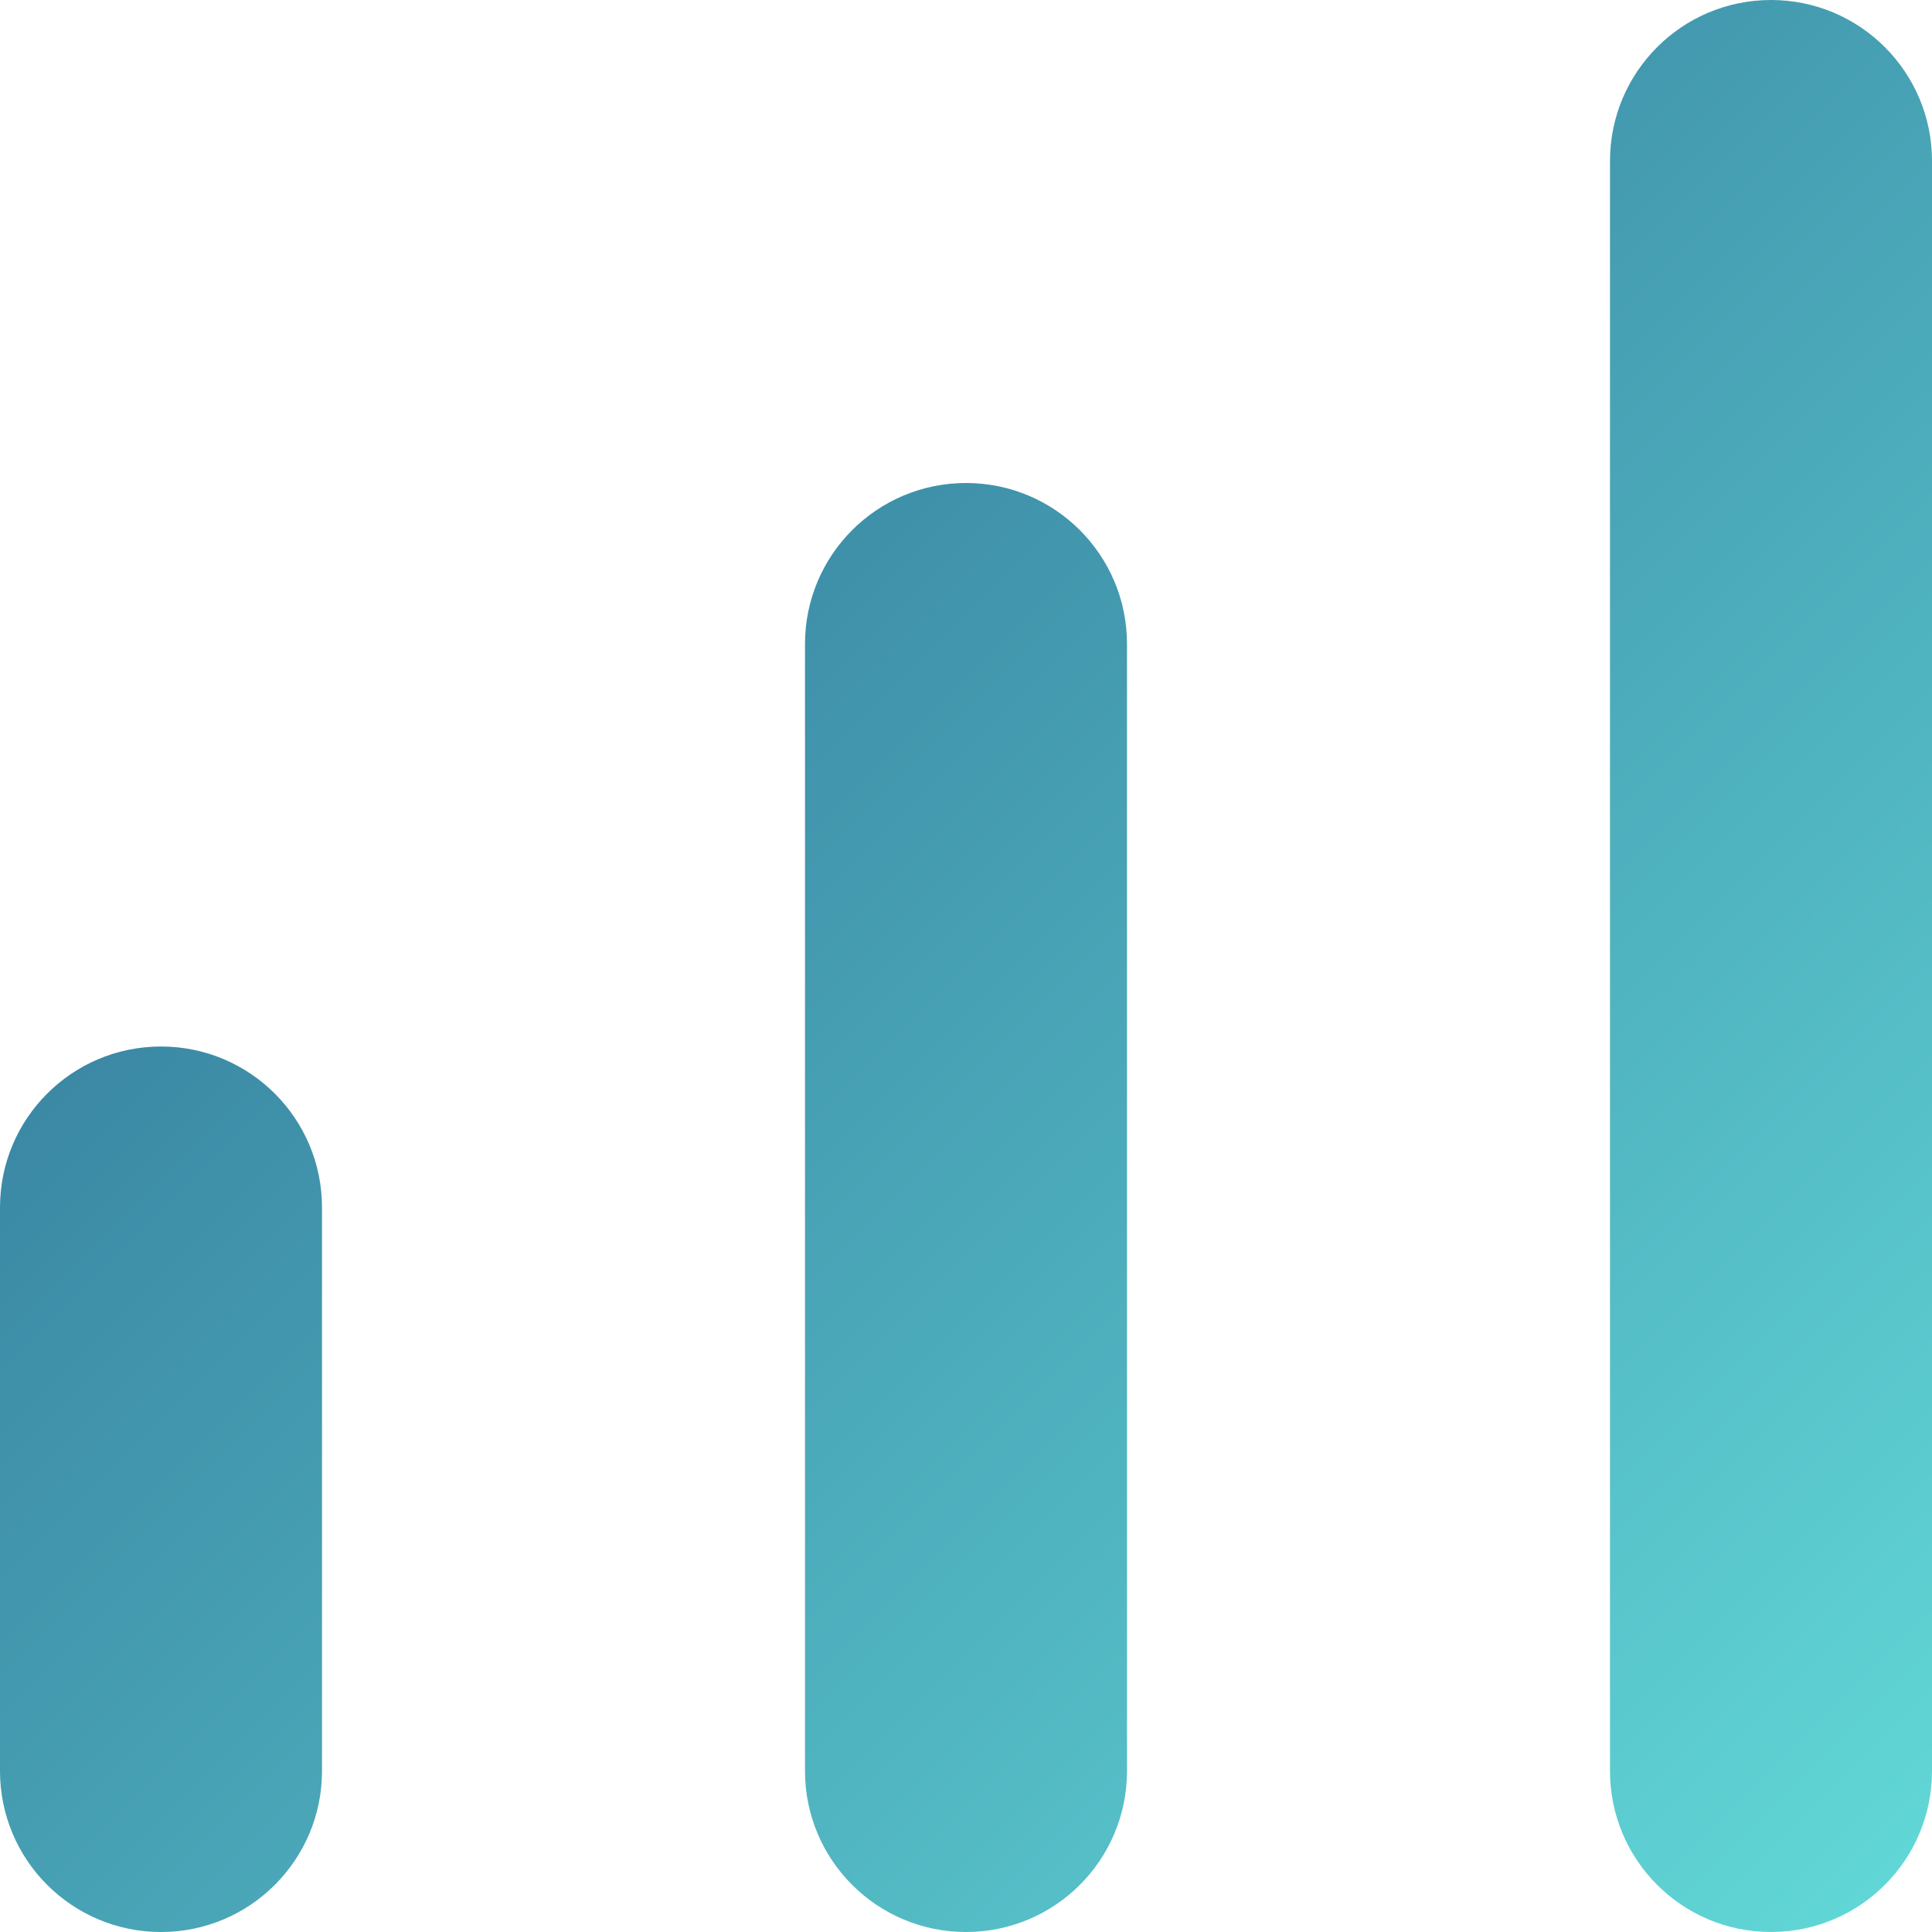 <svg width="24" height="24" viewBox="0 0 24 24" fill="none" xmlns="http://www.w3.org/2000/svg">
<path fill-rule="evenodd" clip-rule="evenodd" d="M22 0C20.895 0 20 0.895 20 2V22C20 23.105 20.895 24 22 24C23.105 24 24 23.105 24 22V2C24 0.895 23.105 0 22 0ZM10 8C10 6.895 10.895 6 12 6C13.105 6 14 6.895 14 8V22C14 23.105 13.105 24 12 24C10.895 24 10 23.105 10 22V8ZM0 15C0 13.895 0.895 13 2 13C3.105 13 4 13.895 4 15V22C4 23.105 3.105 24 2 24C0.895 24 0 23.105 0 22V15Z" fill="url(#paint0_linear_1764_19953)"/>
<defs>
<linearGradient id="paint0_linear_1764_19953" x1="0" y1="0" x2="24" y2="24" gradientUnits="userSpaceOnUse">
<stop stop-color="#2B678F"/>
<stop offset="0" stop-color="#2B678F"/>
<stop offset="1" stop-color="#62D9D8"/>
</linearGradient>
</defs>
</svg>
